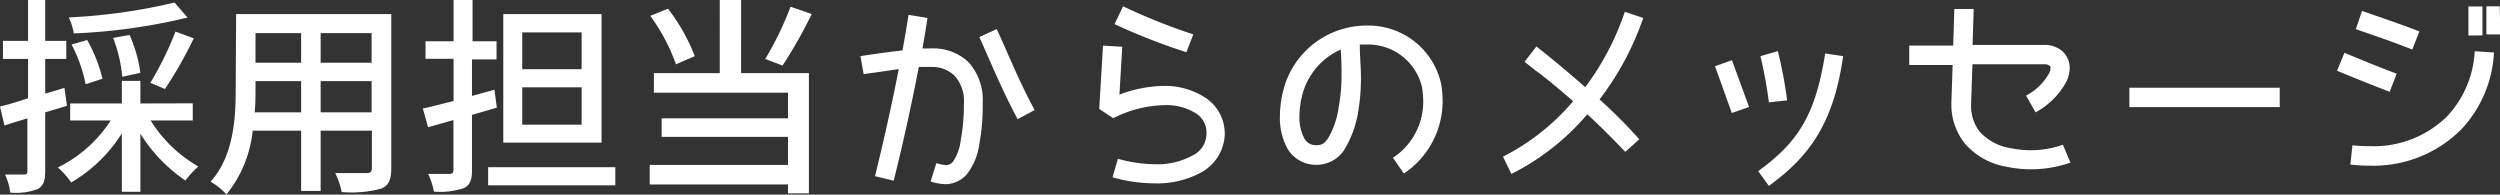 <svg xmlns="http://www.w3.org/2000/svg" viewBox="0 0 178.08 13.86"><rect x="0" y="0" width="178.08" height="13.86" fill="#333333" stroke="none"/><defs><style>.cls-1{fill:#fff;}</style></defs><title>担当者M</title><g id="レイヤー_2" data-name="レイヤー 2"><g id="レイヤー_1-2" data-name="レイヤー 1"><path class="cls-1" d="M3.22,6.67l1.37-.41.18,1.28L3.22,8v4.18c0,.69-.13,1.07-.54,1.29a4.47,4.47,0,0,1-1.95.25,4.47,4.47,0,0,0-.37-1.29c.6,0,1.15,0,1.32,0s.27,0,.27-.25V8.43c-.58.18-1.14.34-1.63.51L0,7.59C.54,7.46,1.21,7.26,2,7V4.2H.21V2.91H2V0H3.22V2.91h1.5V4.2H3.22Zm10.51.69V8.58h-3a9.62,9.62,0,0,0,3.4,3.28,6.09,6.09,0,0,0-.92,1A11.1,11.1,0,0,1,10,9.52v4.14H8.68V9.5A10.59,10.59,0,0,1,5.07,13a5.36,5.36,0,0,0-.95-1.07A9.45,9.45,0,0,0,7.89,8.58H5V7.37H8.68V5.76H10V7.37Zm-.37-6.11a41.46,41.46,0,0,1-8.1,1.13,4.59,4.59,0,0,0-.36-1.14A40.38,40.38,0,0,0,12.43.18ZM6.1,6a10.67,10.67,0,0,0-1-2.83l1.11-.32A10.63,10.63,0,0,1,7.3,5.61Zm2.61-.53a10.28,10.28,0,0,0-.65-2.77l1.17-.21A9.9,9.9,0,0,1,10,5.19Zm2,.43A23.76,23.76,0,0,0,12.5,2.25l1.3.48a29.38,29.38,0,0,1-2.05,3.61Z"/><path class="cls-1" d="M16.82,1H27.87V12c0,.81-.19,1.23-.73,1.44a8.21,8.21,0,0,1-2.8.24,5.81,5.81,0,0,0-.46-1.35c1,0,1.95,0,2.23,0s.38-.09.38-.37V9.31H22.84V13.6H21.45V9.31H18a8.61,8.61,0,0,1-1.87,4.54A4.64,4.64,0,0,0,15,12.94c1.63-1.81,1.79-4.47,1.79-6.58Zm4.63,7V5.78H18.2v.6c0,.51,0,1.06-.06,1.62Zm0-3.53V2.36H18.2V4.47Zm1.39,0h3.63V2.36H22.84Zm0,1.31V8h3.63V5.78Z"/><path class="cls-1" d="M35.22,6.39l.17,1.28-1.77.51v3.95c0,.72-.15,1.06-.58,1.27a5.37,5.37,0,0,1-2.13.25,5.12,5.12,0,0,0-.41-1.26H32c.21,0,.3-.07.3-.3V8.55c-.64.18-1.24.36-1.81.51l-.37-1.33c.62-.13,1.37-.33,2.19-.54v-3h-2V2.94h2V0h1.35V2.94h1.71V4.23H33.62V6.83Zm-.45,6.81V11.91h9.06V13.2ZM35.85,1h7v9.16h-7ZM37.2,4.93h4.23V2.31H37.2Zm0,3.95h4.23V6.22H37.2Z"/><path class="cls-1" d="M51.27,0h1.52V5.21h4.83v8.56H56.13v-.63H46.28V11.75h9.85v-2h-9V8.43h9V6.6H46.58V5.21h4.69ZM48.15,4.58a13.35,13.35,0,0,0-1.83-3.45L47.58.62A13.23,13.23,0,0,1,49.49,4ZM57.82,1a32.42,32.42,0,0,1-2.08,3.67L54.51,4.2A22.45,22.45,0,0,0,56.31.48Z"/><path class="cls-1" d="M70,7.35a15,15,0,0,1-.24,2.91,4.48,4.48,0,0,1-.92,2.19,2.09,2.09,0,0,1-1.47.67l0,0a3.76,3.76,0,0,1-1.08-.19l.41-1.31a2.94,2.94,0,0,0,.67.14.67.67,0,0,0,.51-.24,3.39,3.39,0,0,0,.55-1.5,14.17,14.17,0,0,0,.23-2.64v0A2.67,2.67,0,0,0,68,5.4a2.24,2.24,0,0,0-1.63-.63h-.08l-.84,0c-.54,2.79-1.17,5.64-1.79,8.1l-1.33-.32c.57-2.33,1.18-5,1.69-7.63l-.73.11-1.77.25L61.29,4s1.49-.24,3-.41c.15-.87.3-1.71.43-2.53l1.35.22c-.11.71-.23,1.44-.36,2.17h.54a.25.25,0,0,1,.11,0A3.62,3.62,0,0,1,69,4.44,4,4,0,0,1,70,7.33ZM71,2.07c.83,1.79,1.52,3.58,2.7,5.77l-1.21.65c-1.21-2.27-1.94-4.11-2.73-5.85Z"/><path class="cls-1" d="M87.24,9.46a.69.69,0,0,1,0,.17,3.22,3.22,0,0,1-1.62,2.62,6.51,6.51,0,0,1-3.37.81,11,11,0,0,1-3-.43l.38-1.32a10.16,10.16,0,0,0,2.65.39,5.22,5.22,0,0,0,2.66-.62,1.73,1.73,0,0,0,1-1.51V9.46a1.6,1.6,0,0,0-.73-1.37,3.93,3.93,0,0,0-2.27-.6,8.33,8.33,0,0,0-3.64.93l-1-.66.27-4.51,1.37.08-.2,3.41a9.17,9.17,0,0,1,3.19-.62A5.26,5.26,0,0,1,85.92,7,3.05,3.05,0,0,1,87.24,9.46ZM84.51,3.72a44.69,44.69,0,0,1-5.12-2L80,.45a42.81,42.81,0,0,0,5,2Z"/><path class="cls-1" d="M102.76,7.18A6.19,6.19,0,0,1,100,12.36l-.78-1.12a4.77,4.77,0,0,0,2.16-4,7.1,7.1,0,0,0-.08-1,3.94,3.94,0,0,0-3.88-3.07l-.08,0c-.17,0-.31,0-.48,0,0,.84.08,1.56.08,2.21a13.89,13.89,0,0,1-.18,2.49,7.42,7.42,0,0,1-1,2.79,2.34,2.34,0,0,1-1.94,1.08h-.06a2.36,2.36,0,0,1-2.05-1.15,4.55,4.55,0,0,1-.54-2.29,7.61,7.61,0,0,1,.43-2.48,6.13,6.13,0,0,1,5.71-4h.11A5.3,5.3,0,0,1,102.66,6,7.83,7.83,0,0,1,102.76,7.18Zm-7.2-1.81c0-.54,0-1.14-.06-1.84a4.88,4.88,0,0,0-2.58,2.74,6.12,6.12,0,0,0-.36,2,3.22,3.22,0,0,0,.34,1.57.91.91,0,0,0,.87.5h0c.38,0,.56-.1.84-.5a6,6,0,0,0,.75-2.23A12.15,12.15,0,0,0,95.56,5.37Z"/><path class="cls-1" d="M116.77,9.92l-1,.9C115,10,114,9,113.07,8.14a17.3,17.3,0,0,1-5.41,4.25l-.6-1.23a16.16,16.16,0,0,0,5-3.95C111,6.29,110,5.46,109.35,5l-.75-.6.84-1.09s1.62,1.26,3.48,2.9A19.14,19.14,0,0,0,115.74.84l1.31.44a20.41,20.41,0,0,1-3.11,5.8A38.8,38.8,0,0,1,116.77,9.92Z"/><path class="cls-1" d="M124.59,7.62l-1.23.43c-.42-1.17-1.19-3.33-1.2-3.33h0l1.21-.43ZM131.29,4c-.67,4.72-2.36,7.12-5.29,9.24l-.76-1.05c2.74-2,4.06-3.85,4.77-8.38ZM126,7.29A30.73,30.73,0,0,0,125.4,4l1.24-.36a30.41,30.41,0,0,1,.66,3.51Z"/><path class="cls-1" d="M146.94,10.3l.54,1.28a8.41,8.41,0,0,1-4.53.3,5,5,0,0,1-3-1.67A4.42,4.42,0,0,1,139,7.42v-.1l.09-2.69H136V3.25h3.13l.08-2.61,1.38,0-.08,2.56h5.08a1.93,1.93,0,0,1,1.32.45,1.64,1.64,0,0,1,.52,1.2,2.33,2.33,0,0,1-.36,1.18A5.4,5.4,0,0,1,145,8l-.68-1.19a4,4,0,0,0,1.59-1.5.83.83,0,0,0,.15-.45c0-.11,0-.13-.06-.17a.56.56,0,0,0-.41-.11H140.5l-.09,2.71v.08A3,3,0,0,0,141,9.36a3.73,3.73,0,0,0,2.2,1.19,7.16,7.16,0,0,0,1.44.15,6.76,6.76,0,0,0,2.25-.37Z"/><path class="cls-1" d="M162.39,7.63H151.68V6.25h10.71Z"/><path class="cls-1" d="M170.22,6.54c-1.33-.51-2.73-1.08-3.75-1.5L167,3.76c1,.42,2.41,1,3.72,1.49Zm6.06-2.89,1.37.09a8.62,8.62,0,0,1-2.34,5.49,8.85,8.85,0,0,1-6.54,2.57,10.55,10.55,0,0,1-1.35-.08l.15-1.37a11.09,11.09,0,0,0,1.2.06,7.45,7.45,0,0,0,5.55-2.13A7.33,7.33,0,0,0,176.28,3.65Zm-4.45-.12c-.62-.25-1.62-.62-2.48-.92l-1.54-.53.44-1.3s2.8.95,4.09,1.46Zm4-1s0-1,0-2.07l1,0c0,1,0,2.06,0,2.06Zm2.28-.08-1,0s0-1.08,0-2l.95,0Z"/></g></g></svg>